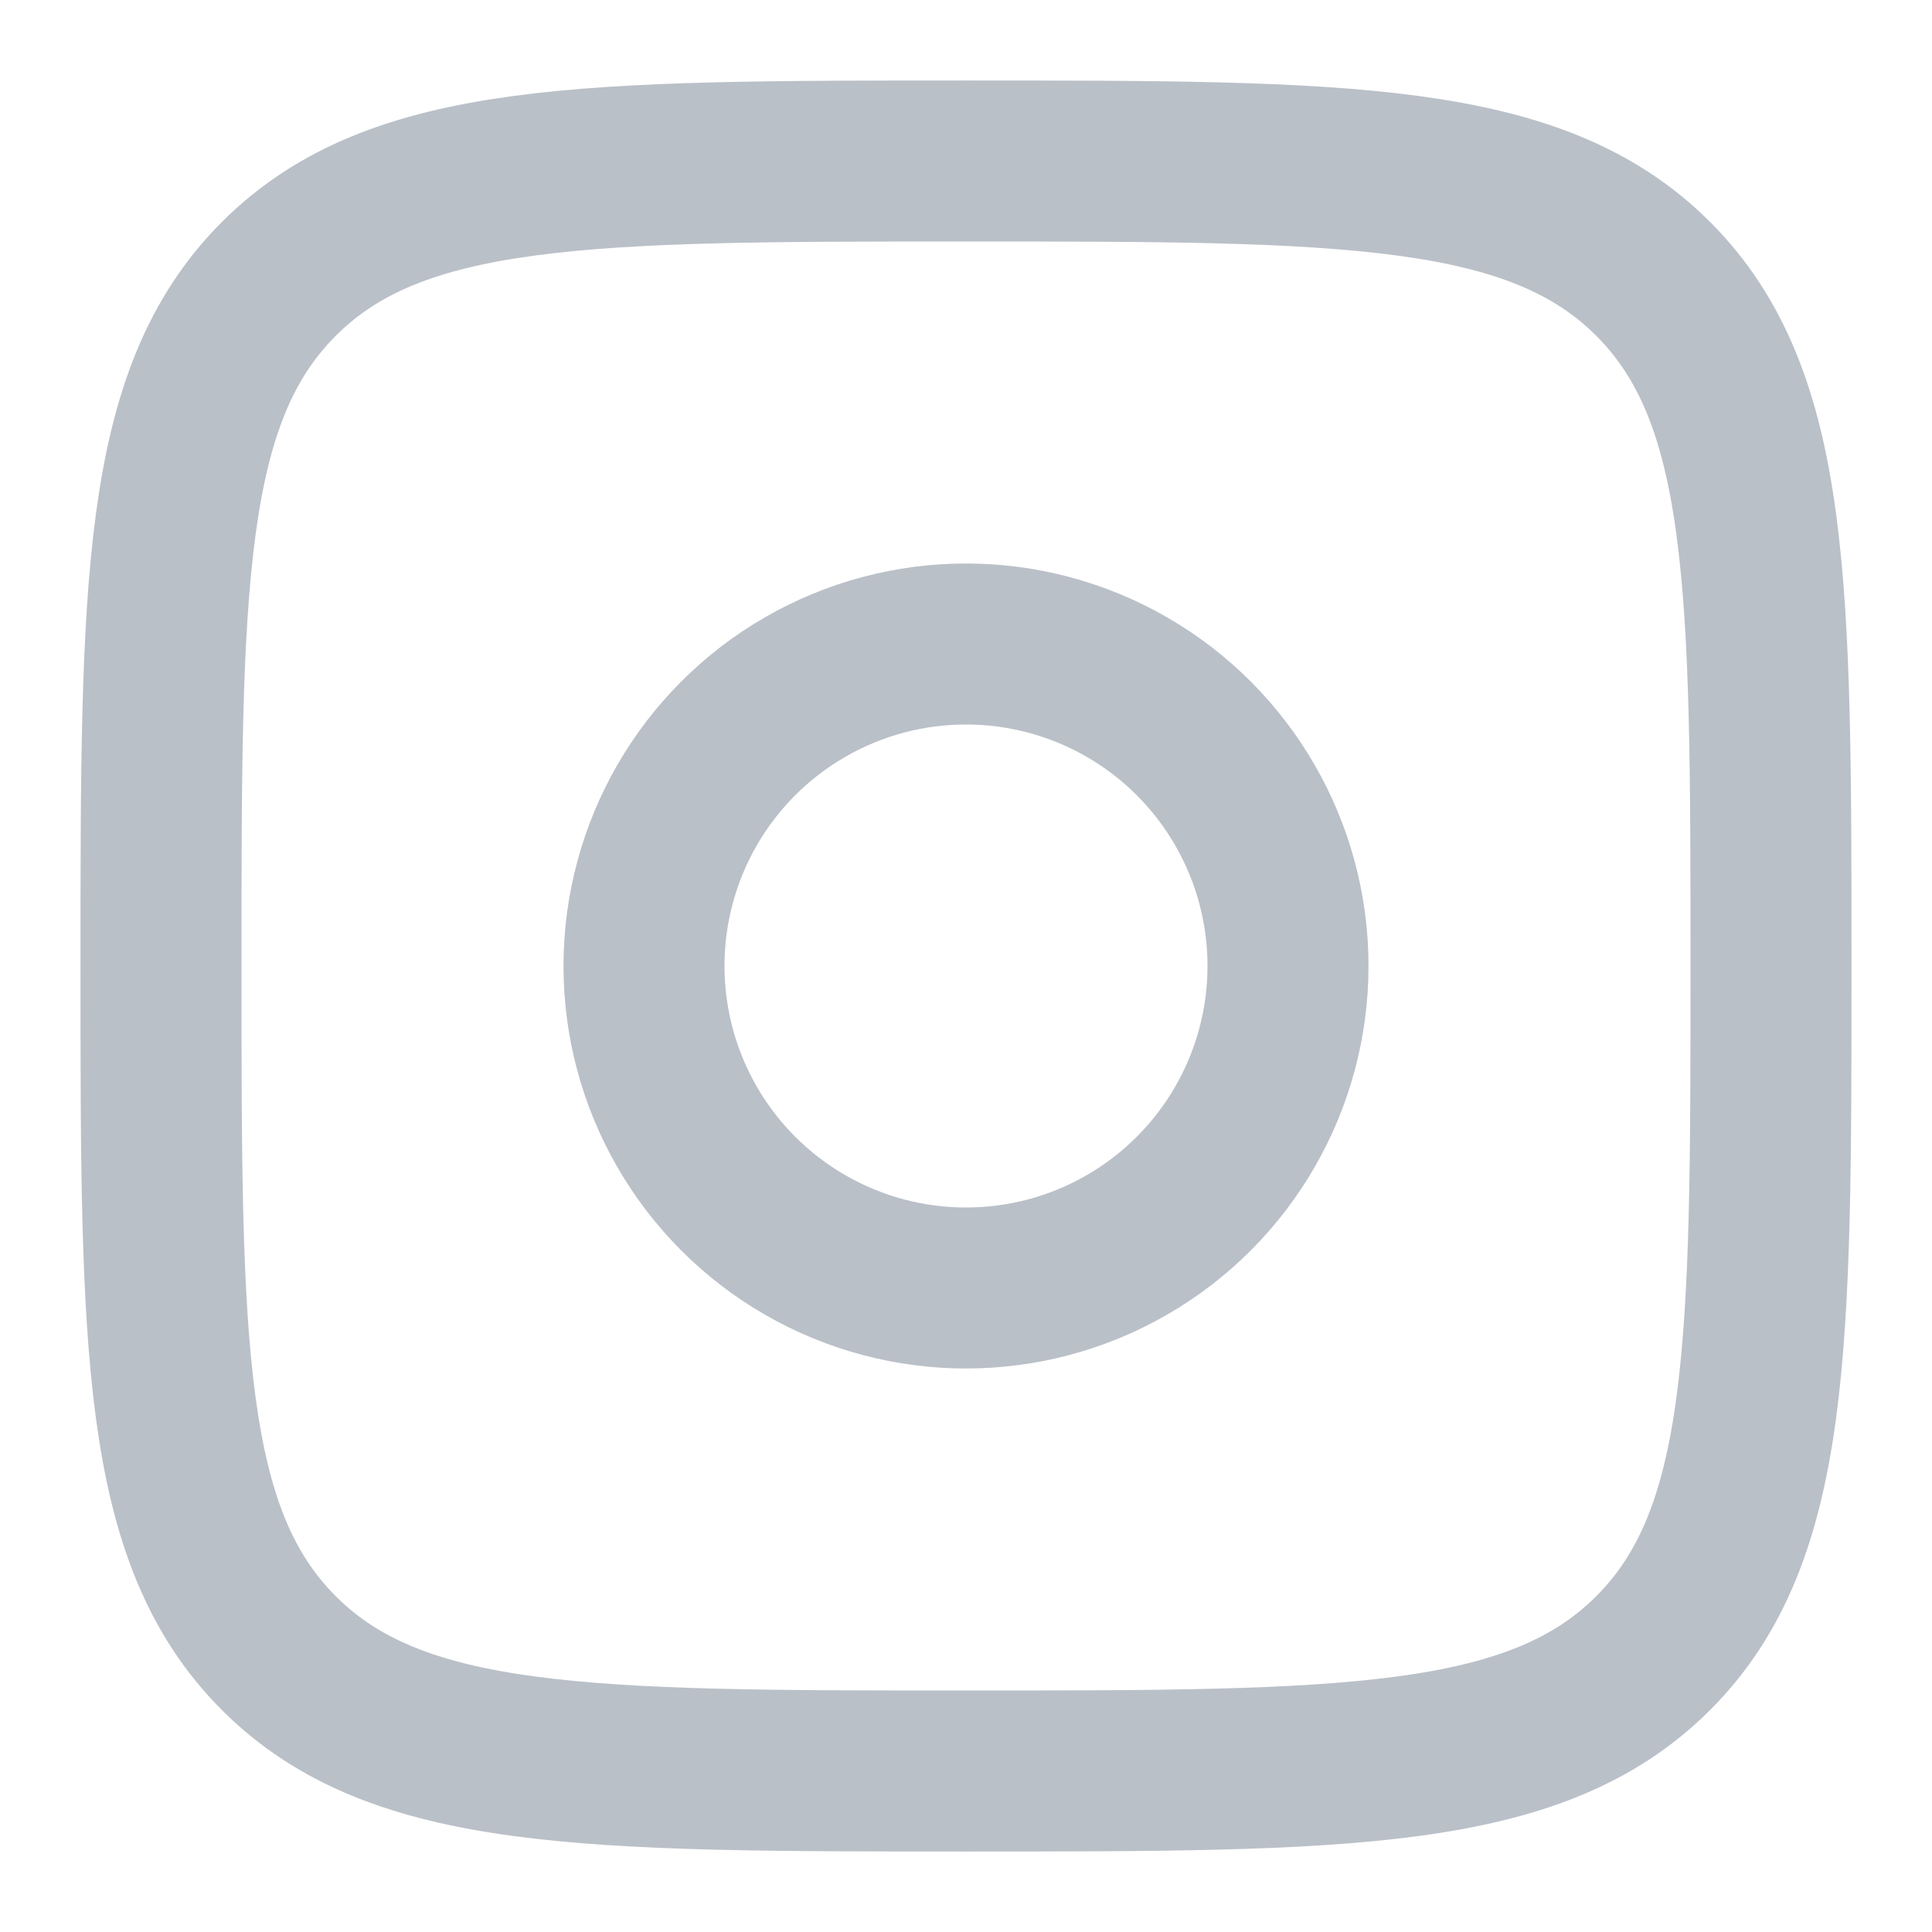 <svg width="18" height="18" viewBox="0 0 18 18" fill="none" xmlns="http://www.w3.org/2000/svg">
<g clip-path="url(#clip0_416_2383)">
<path d="M1.5 9C1.5 5.464 1.5 3.697 2.598 2.598C3.697 1.5 5.464 1.5 9 1.5C12.536 1.5 14.303 1.5 15.402 2.598C16.5 3.697 16.5 5.464 16.5 9C16.5 12.536 16.5 14.303 15.402 15.402C14.303 16.5 12.536 16.5 9 16.5C5.464 16.5 3.697 16.5 2.598 15.402C1.5 14.303 1.5 12.536 1.5 9Z" stroke="#BAC0C8" stroke-width="1.5"/>
<circle cx="9" cy="9" r="3" stroke="#BAC0C8" stroke-width="1.5"/>
</g>
<defs>
<clipPath id="clip0_416_2383">
<rect width="18" height="18" fill="white"/>
</clipPath>
</defs>
</svg>
